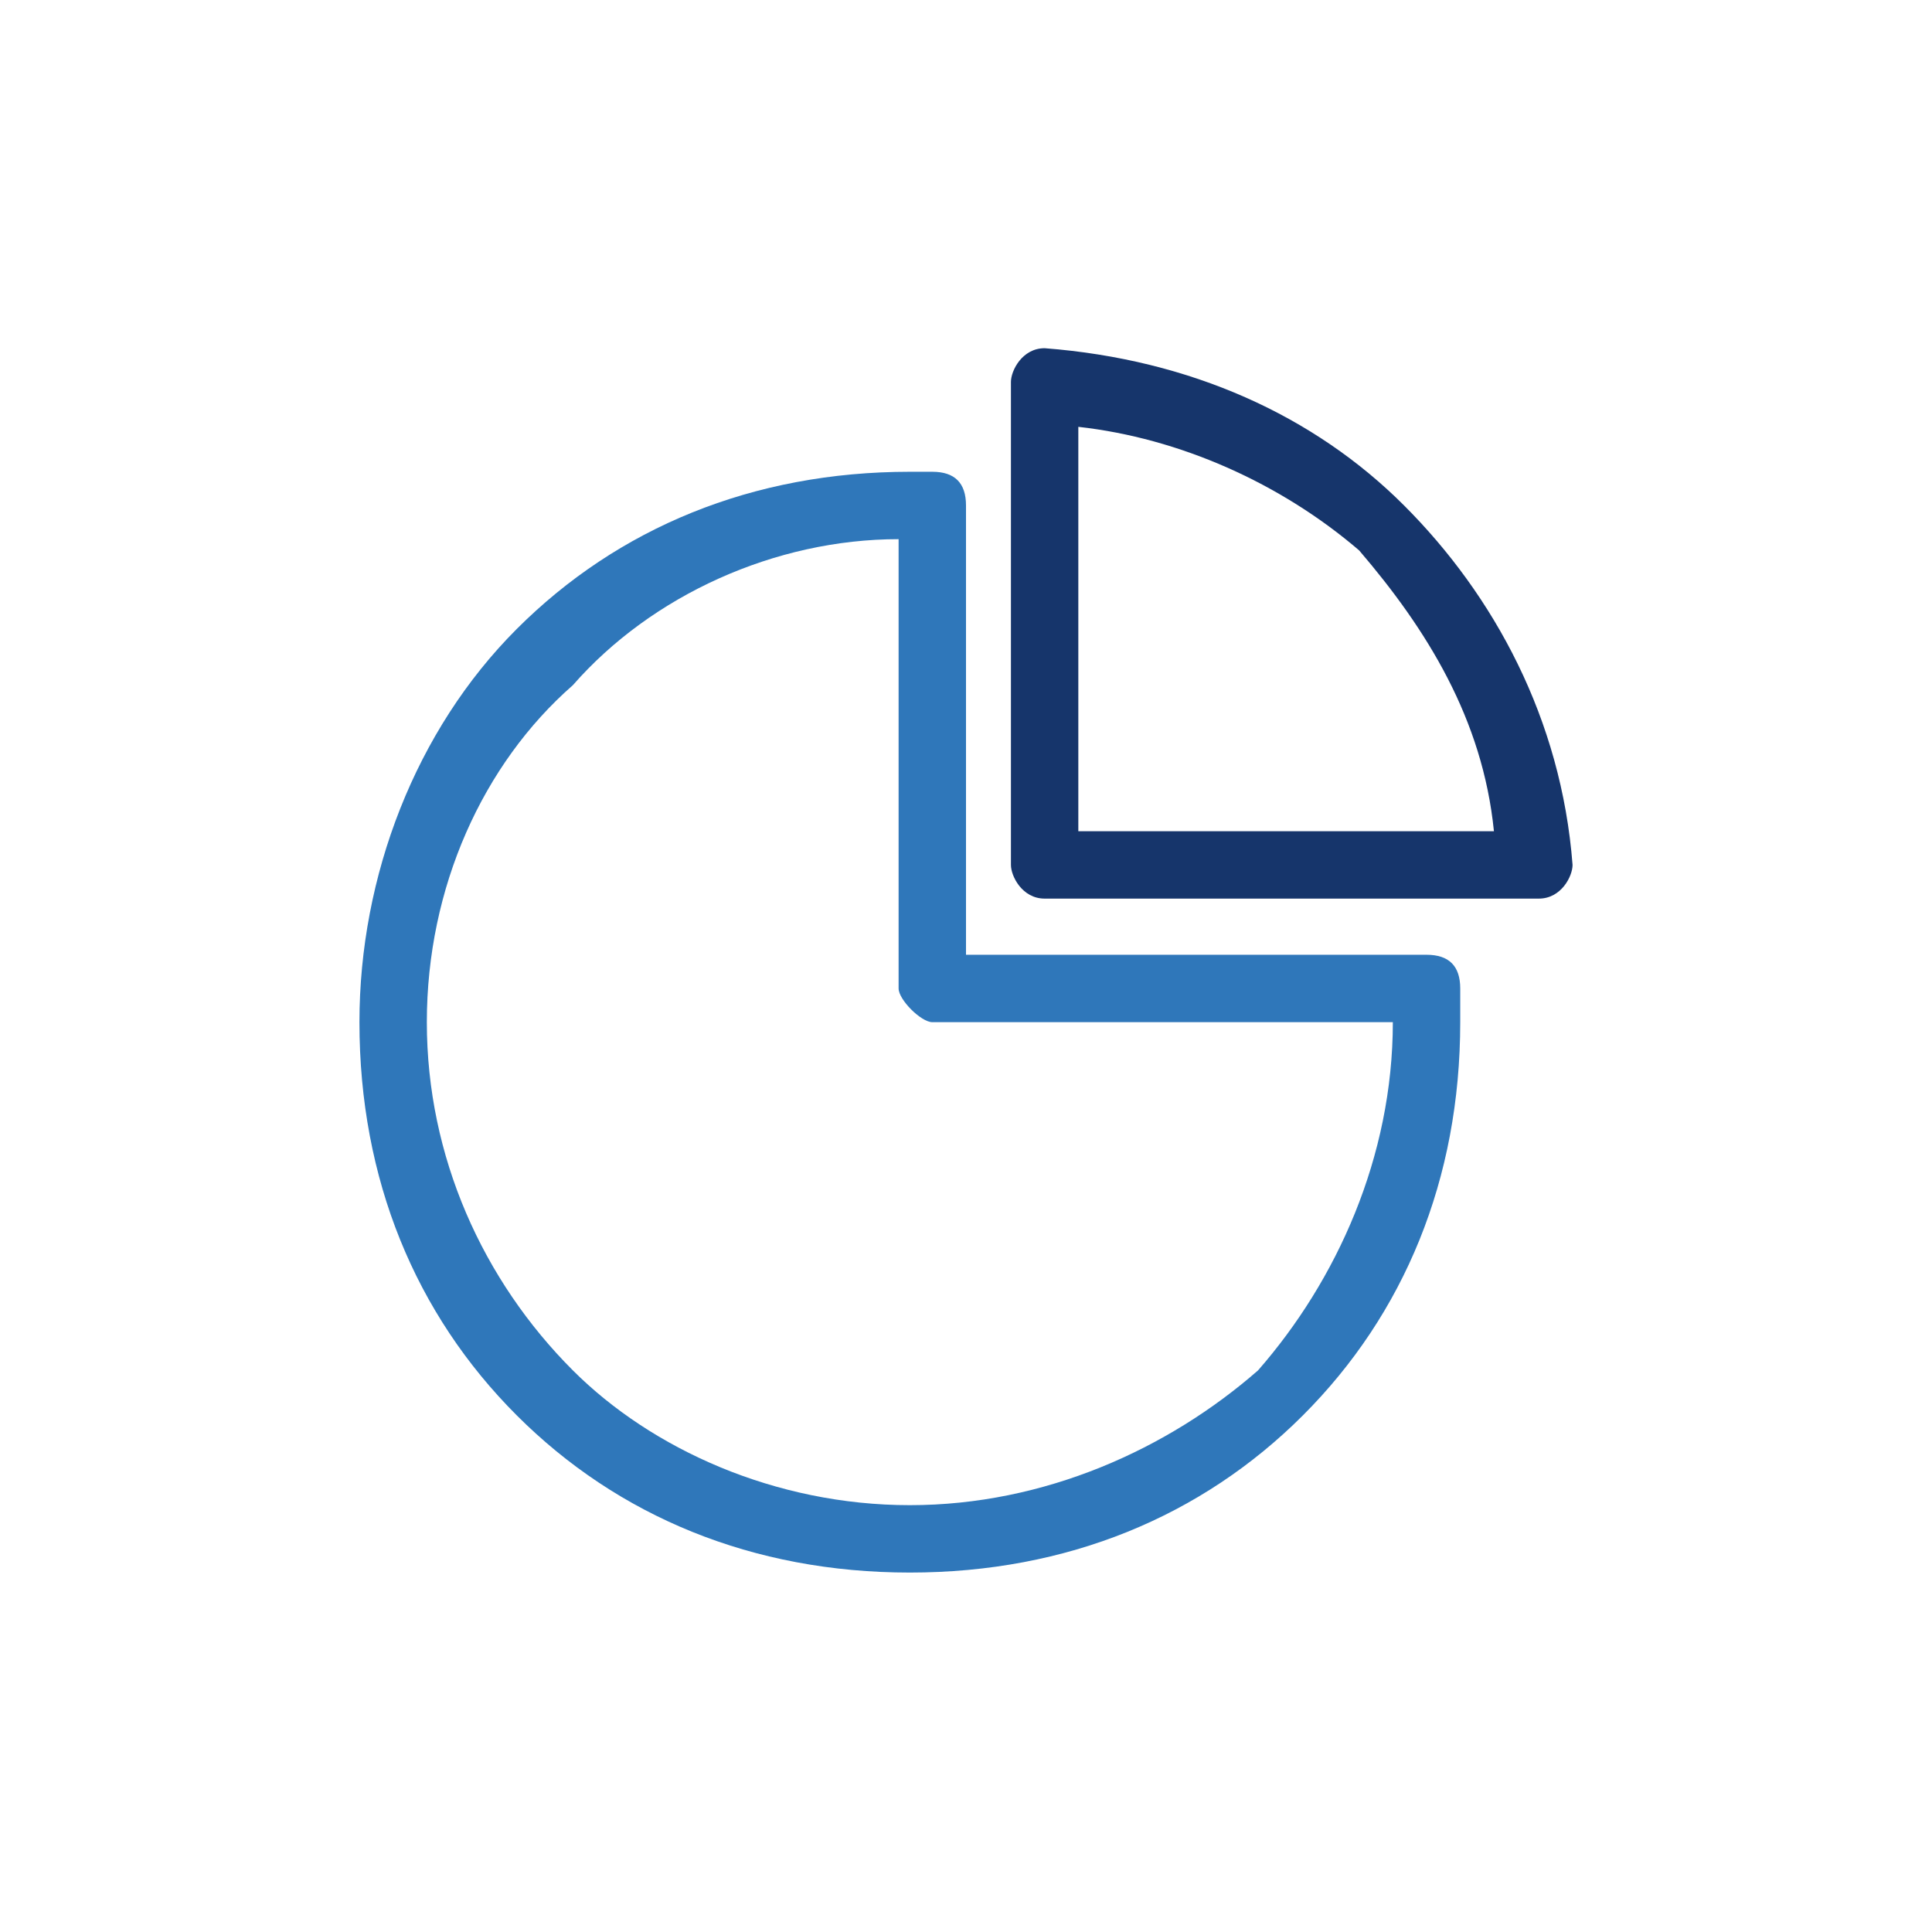 <?xml version="1.0" encoding="UTF-8"?>
<!DOCTYPE svg PUBLIC "-//W3C//DTD SVG 1.1//EN" "http://www.w3.org/Graphics/SVG/1.1/DTD/svg11.dtd">
<!-- Creator: CorelDRAW -->
<svg xmlns="http://www.w3.org/2000/svg" xml:space="preserve" width="90px" height="90px" version="1.1" style="shape-rendering:geometricPrecision; text-rendering:geometricPrecision; image-rendering:optimizeQuality; fill-rule:evenodd; clip-rule:evenodd"
viewBox="0 0 1.72 1.72"
 xmlns:xlink="http://www.w3.org/1999/xlink"
 xmlns:xodm="http://www.corel.com/coreldraw/odm/2003">
 <defs>
  <style type="text/css">
   <![CDATA[
    .fil2 {fill:none}
    .fil1 {fill:#16356B;fill-rule:nonzero}
    .fil0 {fill:#2F77BA;fill-rule:nonzero}
   ]]>
  </style>
 </defs>
 <g id="Layer_x0020_1">
  <g id="_105553868769792">
   <path class="fil0" d="M0.81 0.42c0,0 0.01,0 0.01,0 0.01,0 0.01,0 0.01,0 0.02,0 0.03,0.01 0.03,0.03l0 0 0 0.4 0.41 0c0.02,0 0.03,0.01 0.03,0.03 0,0 0,0.01 0,0.01 0,0.01 0,0.02 0,0.02 0,0.14 -0.05,0.26 -0.14,0.35 -0.09,0.09 -0.21,0.14 -0.35,0.14 -0.14,0 -0.26,-0.05 -0.35,-0.14 -0.09,-0.09 -0.14,-0.21 -0.14,-0.35 0,-0.13 0.05,-0.26 0.14,-0.35 0.09,-0.09 0.21,-0.14 0.35,-0.14zm-0.01 0.46l0 -0.4c-0.11,0 -0.22,0.05 -0.29,0.13 -0.08,0.07 -0.13,0.18 -0.13,0.3 0,0.12 0.05,0.23 0.13,0.31 0.07,0.07 0.18,0.12 0.3,0.12 0.12,0 0.23,-0.05 0.31,-0.12 0.07,-0.08 0.12,-0.19 0.12,-0.31 0,0 0,0 0,0l-0.41 0c-0.01,0 -0.03,-0.02 -0.03,-0.03z"/>
   <path class="fil1" d="M0.93 0.31c0.13,0.01 0.24,0.06 0.32,0.14 0.08,0.08 0.14,0.19 0.15,0.32 0,0.01 -0.01,0.03 -0.03,0.03 0,0 0,0 0,0l0 0 -0.44 0c-0.02,0 -0.03,-0.02 -0.03,-0.03l0 -0.43c0,-0.01 0.01,-0.03 0.03,-0.03 0,0 0,0 0,0zm0.28 0.18c-0.07,-0.06 -0.16,-0.1 -0.25,-0.11l0 0.36 0.37 0c-0.01,-0.1 -0.06,-0.18 -0.12,-0.25z"/>
  </g>
  <rect class="fil2" width="1.72" height="1.72"/>
 </g>
</svg>
